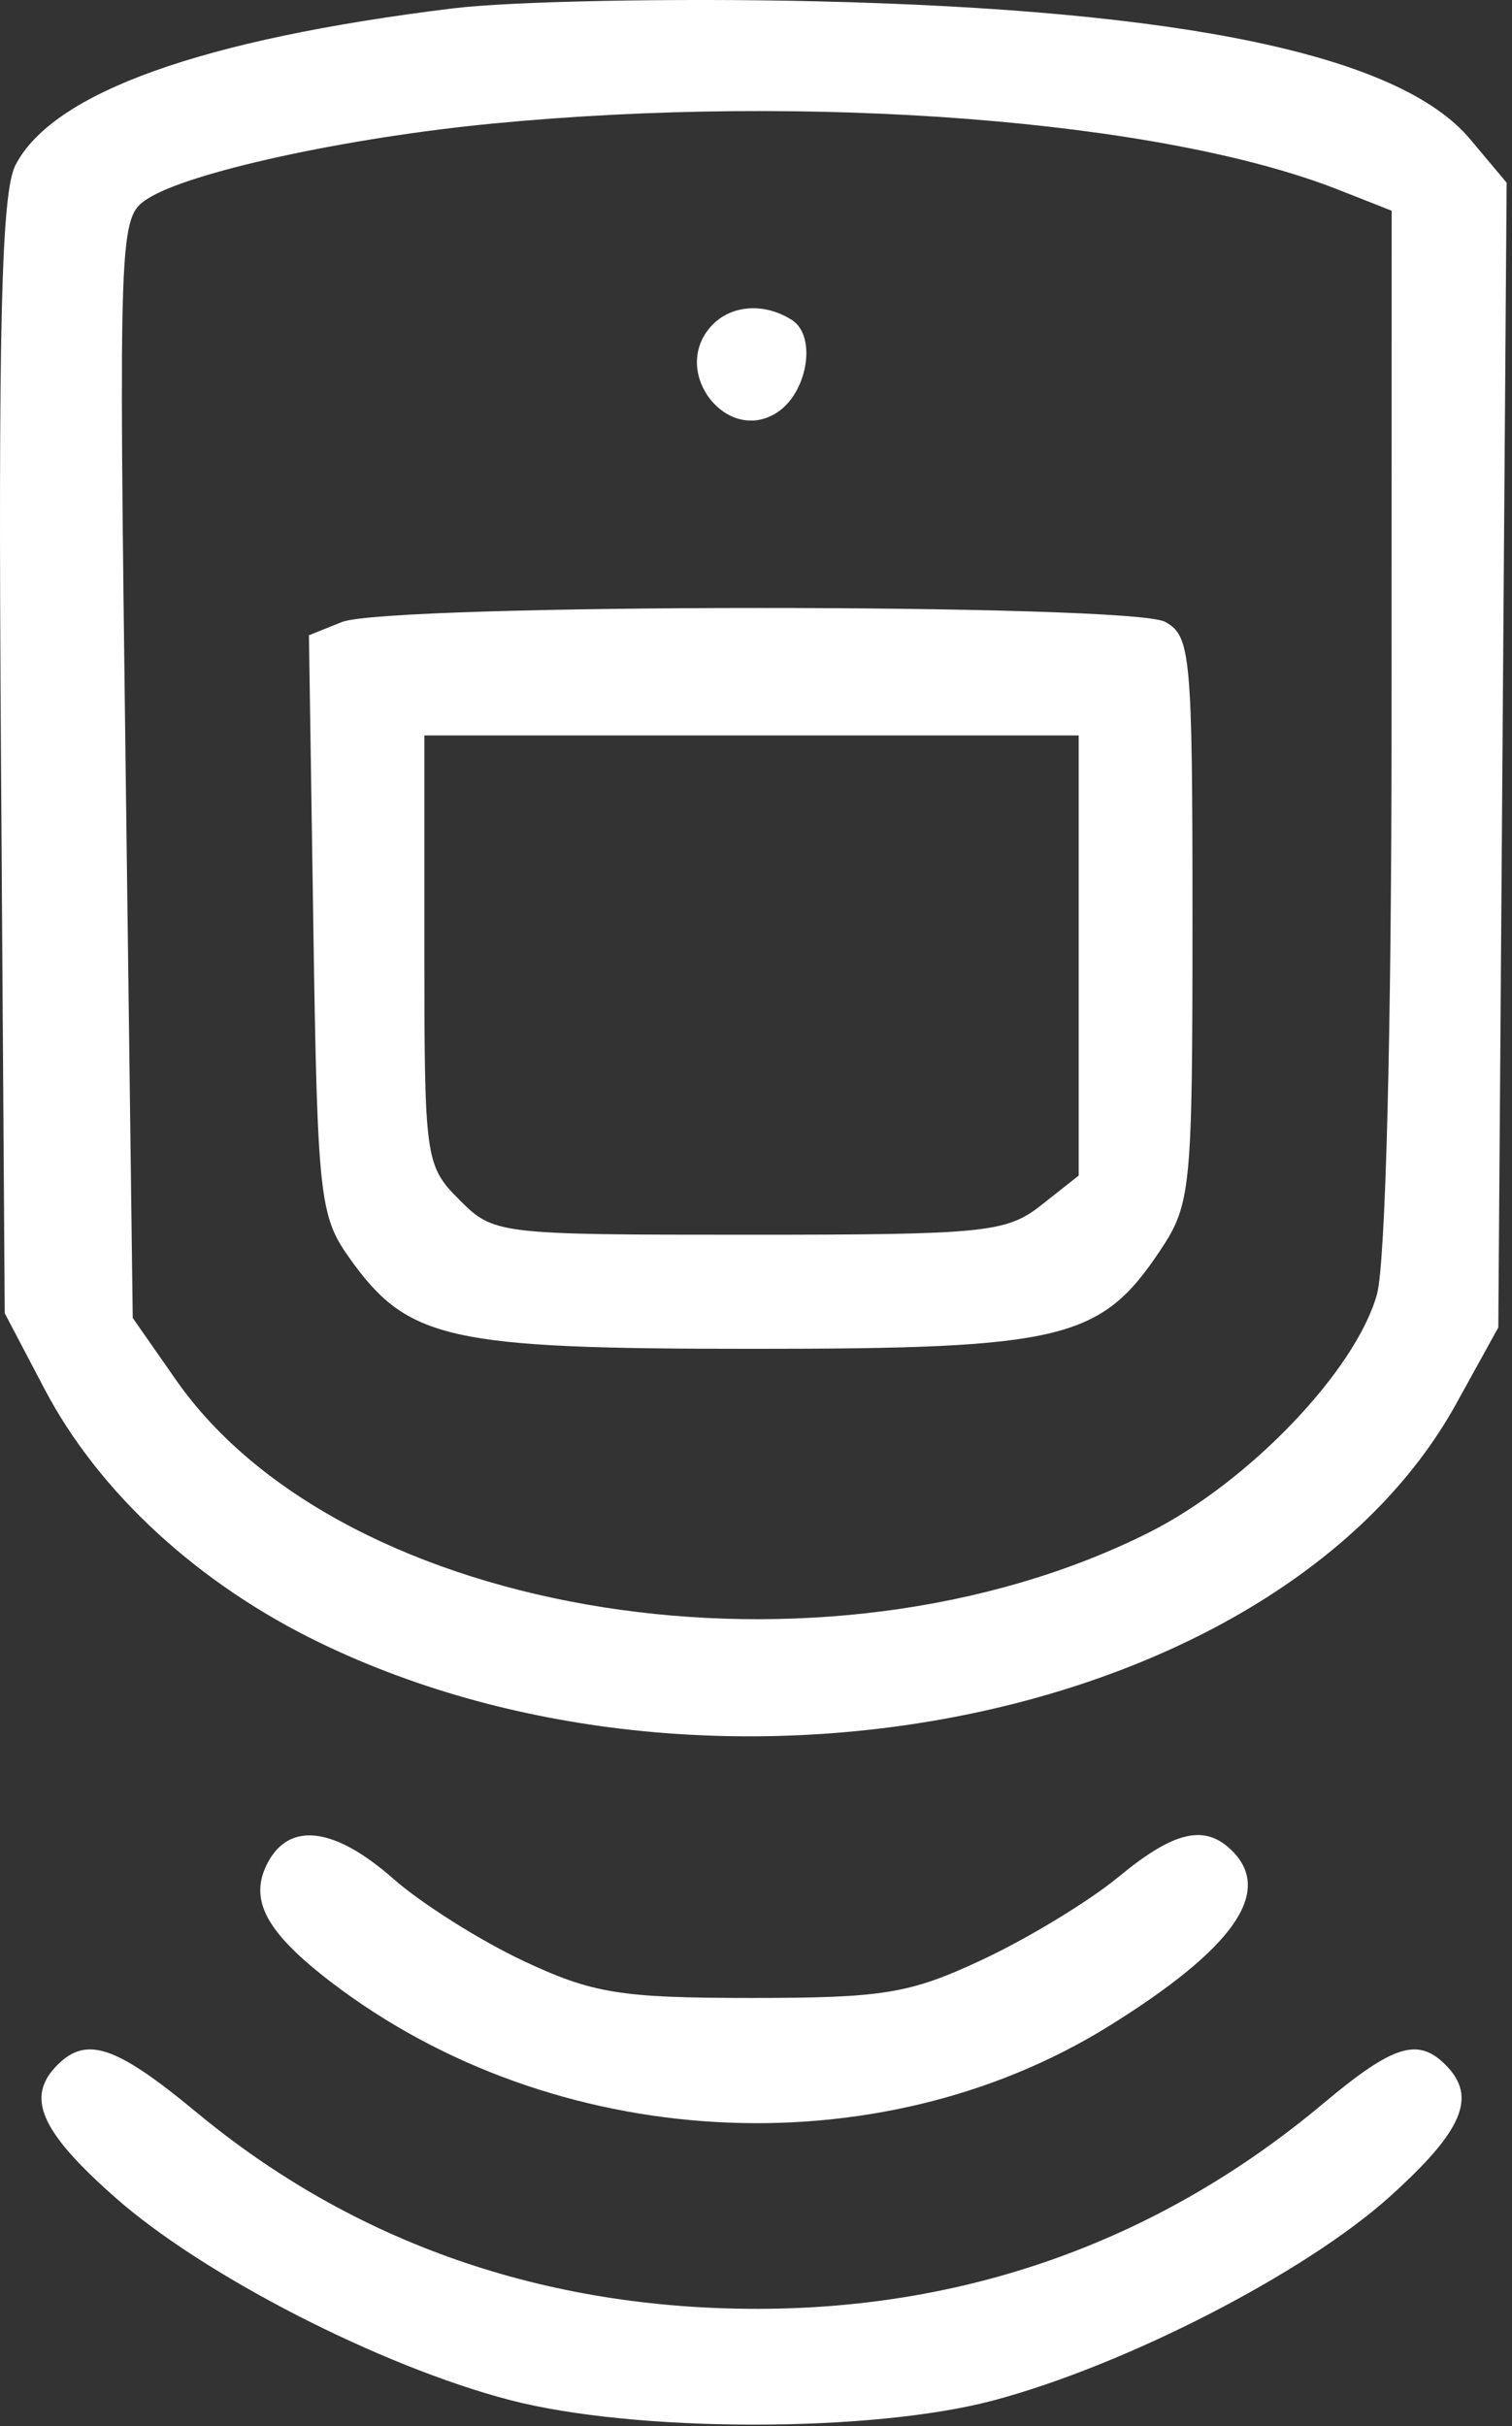 <?xml version="1.0" encoding="UTF-8"?> <svg xmlns="http://www.w3.org/2000/svg" width="53" height="85" viewBox="0 0 53 85" fill="none"><rect x="0" y="0" width="53" height="85" fill="#333333" stroke="none"/><path fill-rule="evenodd" clip-rule="evenodd" d="M15.872 0.294C7.066 1.375 1.856 3.241 0.542 5.784C0.047 6.744 -0.068 11.417 0.034 26.515L0.166 46.006L1.561 48.662C3.468 52.289 6.948 55.492 11.228 57.559C25.22 64.315 44.975 60.159 51.042 49.182L52.52 46.506L52.666 26.453L52.812 6.401L51.53 4.873C49.062 1.934 41.529 0.349 28.587 0.045C23.651 -0.07 17.929 0.042 15.872 0.294ZM17.241 4.332C12.131 4.826 6.582 6.038 5.158 6.973C4.174 7.619 4.16 8.003 4.404 26.901L4.653 46.172L6.165 48.338C12.037 56.749 28.881 59.395 40.263 53.694C43.764 51.941 47.526 48.014 48.267 45.341C48.569 44.252 48.776 36.17 48.778 25.445L48.781 7.382L46.911 6.646C40.724 4.209 28.432 3.25 17.241 4.332ZM24.867 11.497C23.543 13.096 25.487 15.553 27.216 14.466C28.31 13.779 28.644 11.774 27.758 11.21C26.747 10.568 25.537 10.688 24.867 11.497ZM11.98 21.793L10.829 22.256L10.982 32.381C11.126 41.926 11.199 42.597 12.247 44.07C14.291 46.941 15.69 47.255 26.418 47.254C37.254 47.254 38.587 46.931 40.668 43.808C41.75 42.185 41.8 41.67 41.8 32.206C41.8 22.925 41.739 22.269 40.836 21.784C39.621 21.133 13.602 21.14 11.98 21.793ZM14.875 33.284C14.875 40.601 14.908 40.837 16.099 42.03C17.307 43.242 17.436 43.257 26.253 43.257C34.533 43.257 35.279 43.182 36.498 42.221L37.811 41.185V33.475V25.765H26.343H14.875V33.284ZM9.39 65.247C8.702 66.537 9.308 67.684 11.613 69.445C19.402 75.401 30.732 76.037 38.876 70.977C43.236 68.268 44.632 66.287 43.196 64.847C42.242 63.891 41.162 64.139 39.196 65.763C38.186 66.598 36.059 67.891 34.47 68.637C31.9 69.844 30.997 69.995 26.343 69.995C21.745 69.995 20.771 69.837 18.342 68.695C16.822 67.98 14.773 66.687 13.789 65.821C11.736 64.014 10.159 63.808 9.39 65.247ZM2.011 72.344C0.889 73.468 1.41 74.663 4.03 76.978C7.123 79.711 13.326 82.895 17.867 84.08C22.25 85.224 30.549 85.232 34.82 84.096C39.456 82.863 45.751 79.628 48.721 76.951C51.284 74.641 51.786 73.457 50.676 72.344C49.699 71.365 48.839 71.636 46.377 73.698C40.712 78.442 34.017 80.874 26.593 80.886C19.07 80.898 12.409 78.573 6.901 74.012C4.07 71.668 3.037 71.315 2.011 72.344Z" fill="white"></path></svg> 